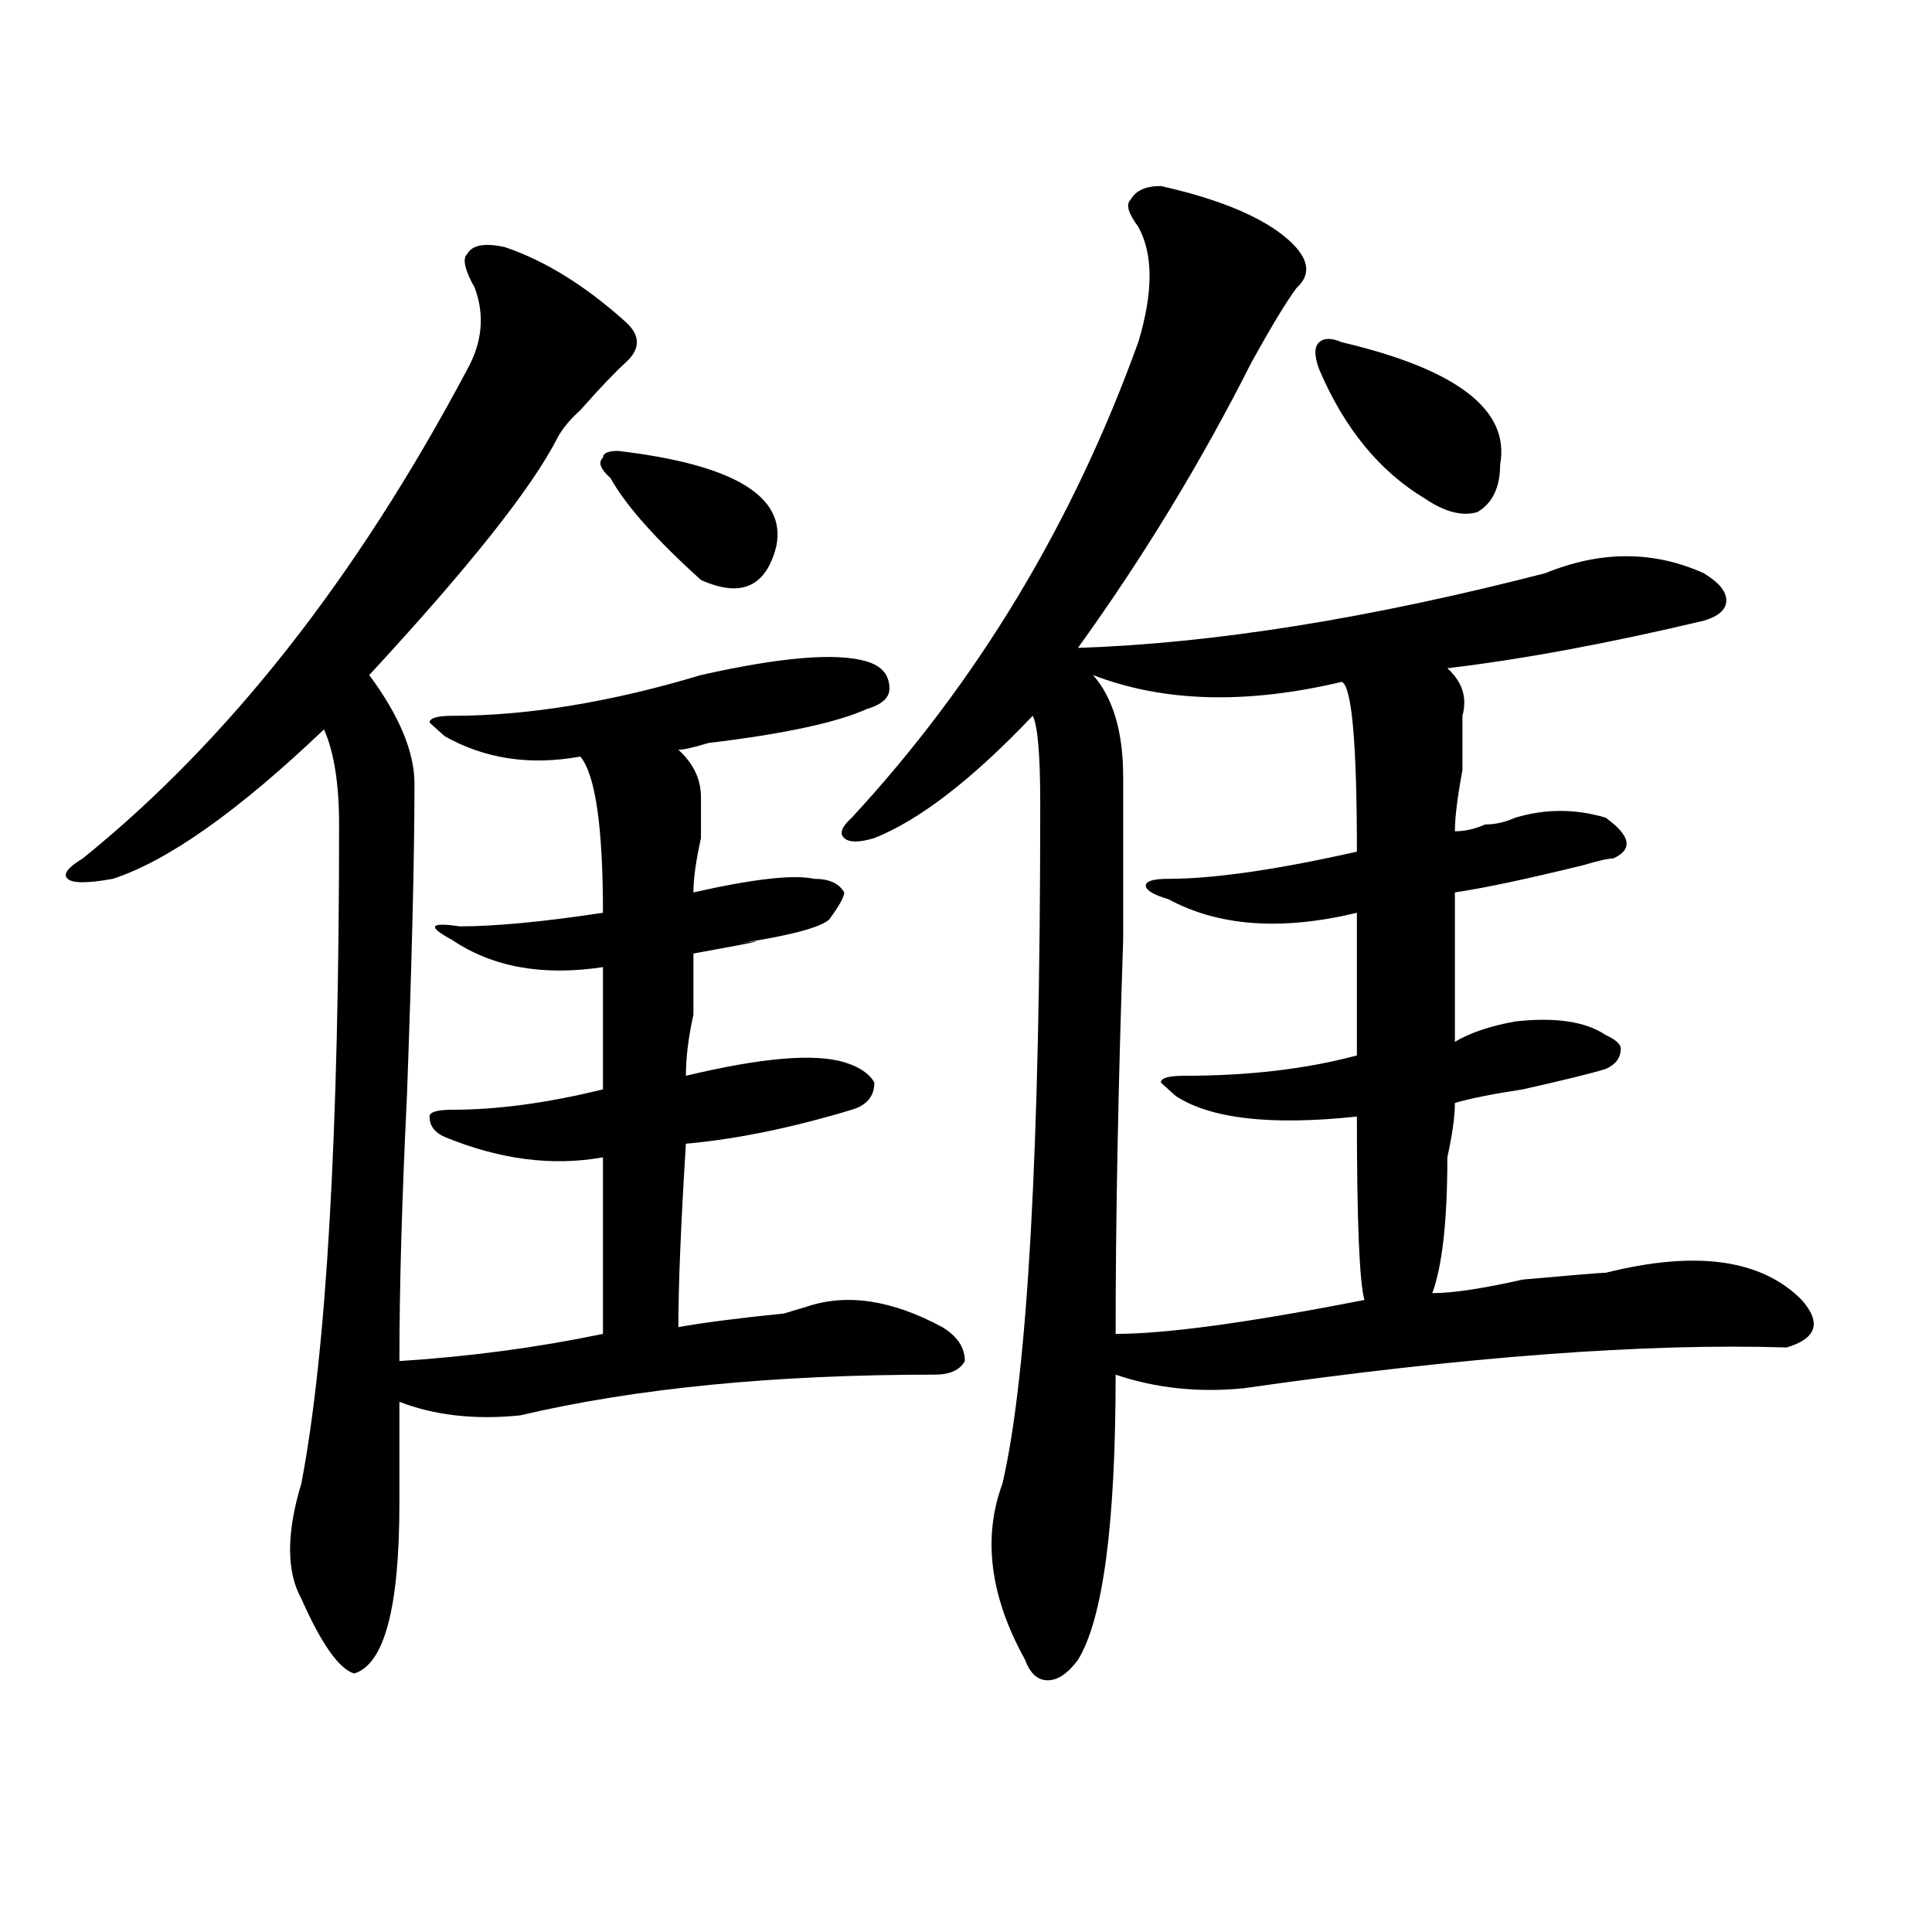 <?xml version="1.0" encoding="utf-8"?>
<!-- Generator: Adobe Illustrator 16.0.0, SVG Export Plug-In . SVG Version: 6.00 Build 0)  -->
<!DOCTYPE svg PUBLIC "-//W3C//DTD SVG 1.1//EN" "http://www.w3.org/Graphics/SVG/1.1/DTD/svg11.dtd">
<svg version="1.1" id="图层_1" xmlns="http://www.w3.org/2000/svg" xmlns:xlink="http://www.w3.org/1999/xlink" x="0px" y="0px"
	 width="1000px" height="1000px" viewBox="0 0 1000 1000" enable-background="new 0 0 1000 1000" xml:space="preserve">
<path d="M261.359,127.922c20.792,7.031,41.585,19.94,62.438,38.672c7.805,7.031,7.805,14.063,0,21.094
	c-5.243,4.724-13.048,12.909-23.414,24.609c-5.243,4.724-9.146,9.394-11.707,14.063c-13.048,25.817-45.548,66.797-97.559,123.047
	c15.609,21.094,23.414,39.88,23.414,56.25c0,37.519-1.341,91.406-3.902,161.719c-2.622,53.942-3.902,99.646-3.902,137.109
	c36.401-2.308,71.522-7.031,105.363-14.063c0-35.156,0-65.589,0-91.406c-26.036,4.724-53.353,1.208-81.949-10.547
	c-5.243-2.308-7.805-5.823-7.805-10.547c0-2.308,3.902-3.516,11.707-3.516c23.414,0,49.39-3.516,78.047-10.547v-63.281
	c-31.219,4.724-57.255,0-78.047-14.063c-13.048-7.031-11.707-9.339,3.902-7.031c18.171,0,42.926-2.308,74.145-7.031
	c0-44.495-3.902-71.466-11.707-80.859c-26.036,4.724-49.45,1.208-70.242-10.547l-7.805-7.031c0-2.308,3.902-3.516,11.707-3.516
	c39.023,0,81.949-7.031,128.777-21.094c41.585-9.339,70.242-11.7,85.852-7.031c7.805,2.362,11.707,7.031,11.707,14.063
	c0,4.724-3.902,8.239-11.707,10.547c-15.609,7.031-42.926,12.909-81.949,17.578c-7.805,2.362-13.048,3.516-15.609,3.516
	c7.805,7.031,11.707,15.271,11.707,24.609c0,4.724,0,11.755,0,21.094c-2.622,11.755-3.902,21.094-3.902,28.125
	c31.219-7.031,52.011-9.339,62.438-7.031c7.805,0,12.987,2.362,15.609,7.031c0,2.362-2.622,7.031-7.805,14.063
	c-5.243,4.724-24.755,9.394-58.535,14.063c31.219-4.669,27.316-3.516-11.707,3.516c0,7.031,0,17.578,0,31.641
	c-2.622,11.755-3.902,22.302-3.902,31.641c39.023-9.339,66.34-11.7,81.949-7.031c7.805,2.362,12.987,5.878,15.609,10.547
	c0,7.031-3.902,11.755-11.707,14.063c-31.219,9.394-59.876,15.271-85.852,17.578c-2.622,42.188-3.902,73.828-3.902,94.922
	c12.987-2.308,31.219-4.669,54.633-7.031l11.707-3.516c20.792-7.031,44.206-3.516,70.242,10.547
	c7.805,4.724,11.707,10.547,11.707,17.578c-2.622,4.724-7.805,7.031-15.609,7.031c-83.29,0-154.813,7.031-214.629,21.094
	c-23.414,2.362-44.267,0-62.438-7.031c0,16.425,0,34.003,0,52.734c0,53.888-7.805,83.166-23.414,87.891
	c-7.805-2.362-16.95-15.271-27.316-38.672c-7.805-14.063-7.805-33.948,0-59.766c12.987-67.95,19.512-181.604,19.512-341.016
	c0-21.094-2.622-37.464-7.805-49.219c-44.267,42.188-80.669,68.005-109.266,77.344c-13.048,2.362-20.853,2.362-23.414,0
	c-2.622-2.308,0-5.823,7.805-10.547c75.425-60.919,141.765-145.294,199.02-253.125c7.805-14.063,9.085-28.125,3.902-42.188
	c-5.243-9.339-6.524-15.216-3.902-17.578C244.409,126.769,250.933,125.614,261.359,127.922z M319.895,233.391
	c59.815,7.031,87.132,23.456,81.949,49.219c-5.243,21.094-18.231,26.972-39.023,17.578c-23.414-21.094-39.023-38.672-46.828-52.734
	c-5.243-4.669-6.524-8.185-3.902-10.547C312.09,234.599,314.651,233.391,319.895,233.391z M600.863,96.281
	c31.219,7.031,53.292,16.425,66.34,28.125c10.366,9.394,11.707,17.578,3.902,24.609c-5.243,7.031-13.048,19.94-23.414,38.672
	c-26.036,51.581-55.974,100.8-89.754,147.656c70.242-2.308,150.851-15.216,241.945-38.672c28.597-11.7,55.913-11.7,81.949,0
	c7.805,4.724,11.707,9.394,11.707,14.063c0,4.724-3.902,8.239-11.707,10.547c-49.45,11.755-93.656,19.94-132.68,24.609
	c7.805,7.031,10.366,15.271,7.805,24.609c0,4.724,0,14.063,0,28.125c-2.622,14.063-3.902,24.609-3.902,31.641
	c5.183,0,10.366-1.153,15.609-3.516c5.183,0,10.366-1.153,15.609-3.516c15.609-4.669,31.219-4.669,46.828,0
	c12.987,9.394,14.269,16.425,3.902,21.094c-2.622,0-7.805,1.208-15.609,3.516c-28.657,7.031-50.73,11.755-66.34,14.063
	c0,23.456,0,49.219,0,77.344c7.805-4.669,18.171-8.185,31.219-10.547c20.792-2.308,36.401,0,46.828,7.031
	c5.183,2.362,7.805,4.724,7.805,7.031c0,4.724-2.622,8.239-7.805,10.547c-7.805,2.362-22.134,5.878-42.926,10.547
	c-15.609,2.362-27.316,4.724-35.121,7.031c0,7.031-1.341,16.425-3.902,28.125c0,32.849-2.622,56.25-7.805,70.313
	c10.366,0,25.976-2.308,46.828-7.031c25.976-2.308,40.304-3.516,42.926-3.516c46.828-11.7,80.608-7.031,101.461,14.063
	c10.366,11.755,7.805,19.94-7.805,24.609c-72.864-2.308-166.521,4.724-280.969,21.094c-23.414,2.362-45.548,0-66.34-7.031
	c0,77.344-6.524,126.563-19.512,147.656c-5.243,7.031-10.427,10.547-15.609,10.547c-5.243,0-9.146-3.516-11.707-10.547
	c-18.231-32.85-22.134-63.281-11.707-91.406c12.987-56.25,19.512-173.419,19.512-351.563c0-25.763-1.341-40.979-3.902-45.703
	c-31.219,32.849-58.535,53.942-81.949,63.281c-7.805,2.362-13.048,2.362-15.609,0c-2.622-2.308-1.341-5.823,3.902-10.547
	c64.999-70.313,114.448-152.325,148.289-246.094c7.805-25.763,7.805-45.703,0-59.766c-5.243-7.031-6.524-11.7-3.902-14.063
	C587.815,98.644,593.059,96.281,600.863,96.281z M565.742,349.406c10.366,11.755,15.609,29.333,15.609,52.734
	c0,16.425,0,44.55,0,84.375c-2.622,77.344-3.902,145.349-3.902,203.906c25.976,0,68.901-5.823,128.777-17.578
	c-2.622-9.339-3.902-40.979-3.902-94.922c-44.267,4.724-75.485,1.208-93.656-10.547l-7.805-7.031c0-2.308,3.902-3.516,11.707-3.516
	c33.78,0,63.718-3.516,89.754-10.547v-73.828c-39.023,9.394-71.583,7.031-97.559-7.031c-7.805-2.308-11.707-4.669-11.707-7.031
	c0-2.308,3.902-3.516,11.707-3.516c23.414,0,55.913-4.669,97.559-14.063c0-56.25-2.622-85.528-7.805-87.891
	C645.069,364.677,602.144,363.469,565.742,349.406z M694.52,177.141c59.815,14.063,87.132,35.156,81.949,63.281
	c0,11.755-3.902,19.94-11.707,24.609c-7.805,2.362-16.95,0-27.316-7.031c-23.414-14.063-41.646-36.31-54.633-66.797
	c-2.622-7.031-2.622-11.7,0-14.063C685.374,174.833,689.276,174.833,694.52,177.141z"/>
</svg>
